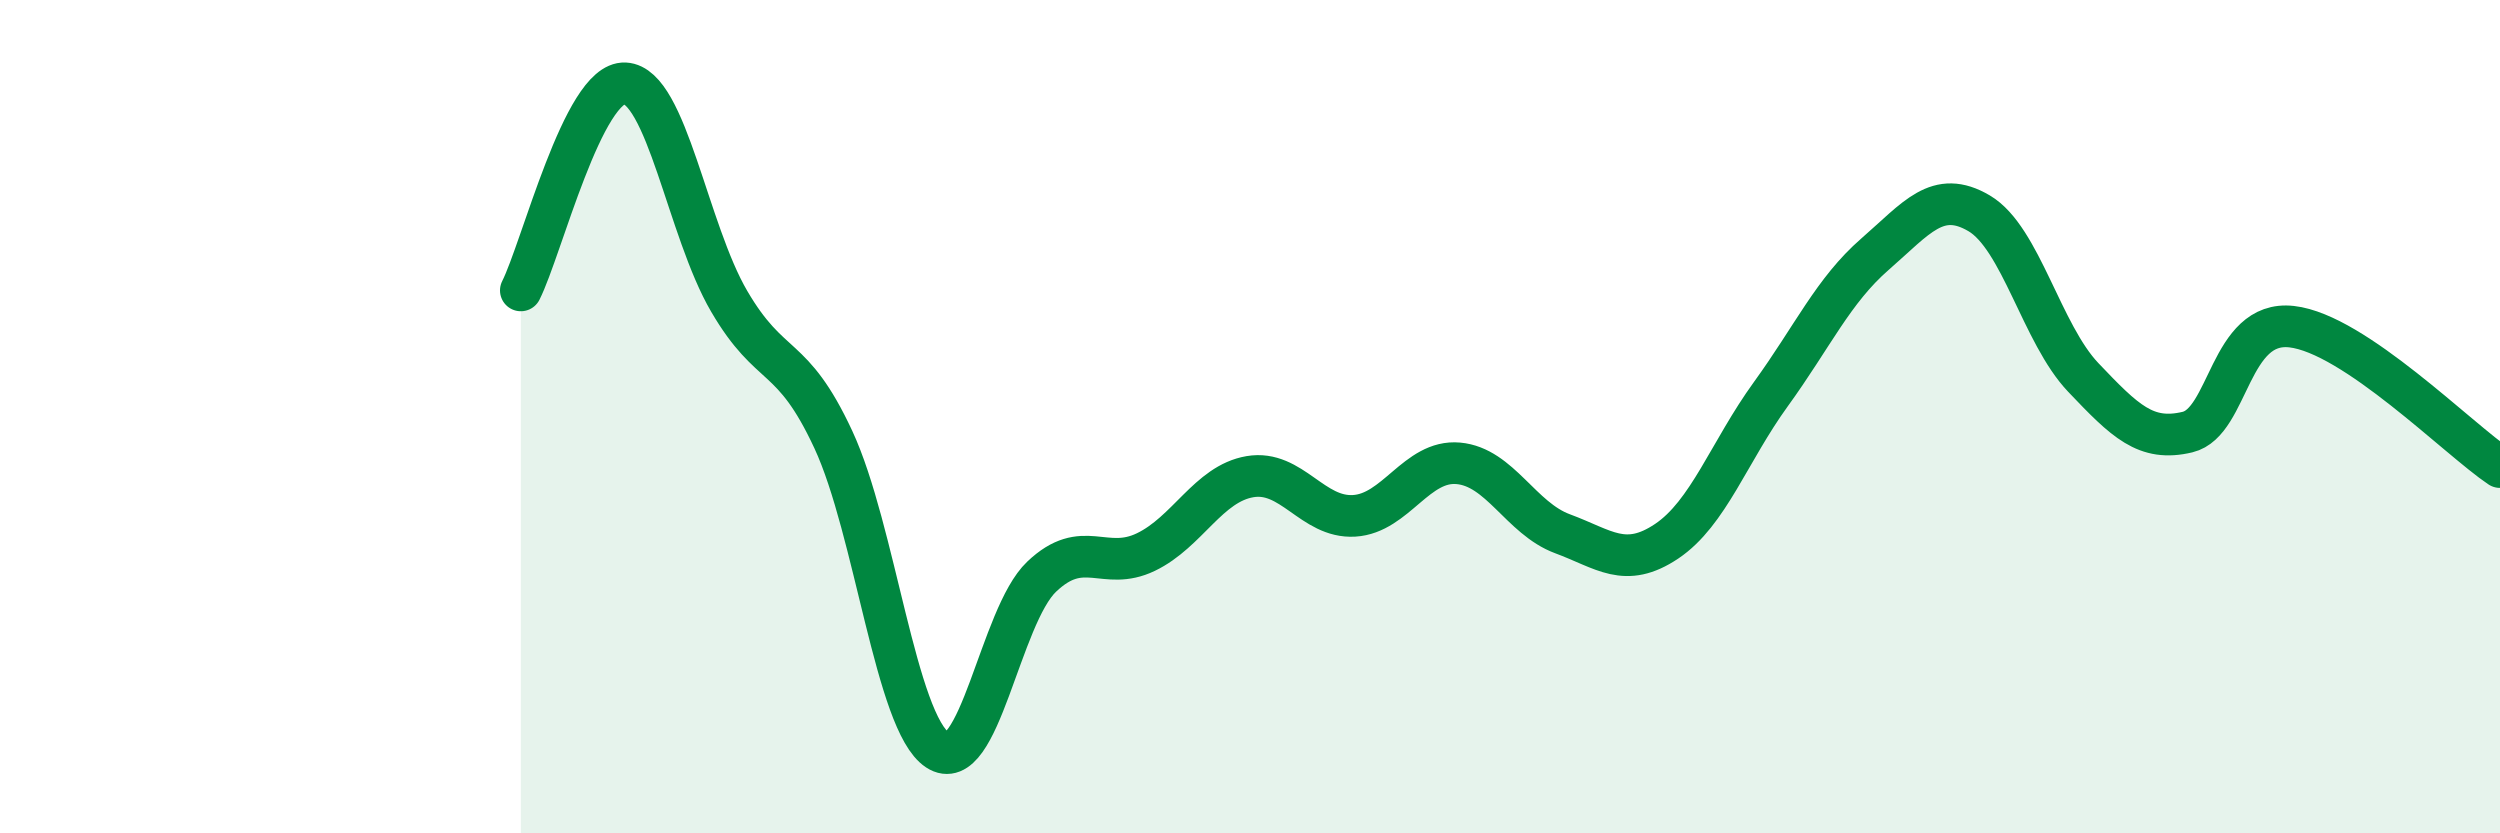 
    <svg width="60" height="20" viewBox="0 0 60 20" xmlns="http://www.w3.org/2000/svg">
      <path
        d="M 12.5,6.97 C 13,5.98 14,1.95 15,2 C 16,2.05 16.5,5.52 17.5,7.23 C 18.5,8.94 19,8.4 20,10.55 C 21,12.7 21.5,17.34 22.5,18 C 23.5,18.66 24,14.79 25,13.84 C 26,12.89 26.5,13.73 27.5,13.25 C 28.5,12.77 29,11.61 30,11.44 C 31,11.27 31.5,12.44 32.5,12.38 C 33.5,12.32 34,11.03 35,11.12 C 36,11.21 36.5,12.44 37.5,12.81 C 38.5,13.18 39,13.66 40,12.99 C 41,12.32 41.5,10.84 42.5,9.46 C 43.5,8.08 44,6.97 45,6.1 C 46,5.23 46.5,4.53 47.5,5.12 C 48.5,5.71 49,8.01 50,9.06 C 51,10.11 51.5,10.61 52.5,10.37 C 53.5,10.13 53.5,7.67 55,7.84 C 56.5,8.01 59,10.54 60,11.21L60 20L12.5 20Z"
        fill="#008740"
        opacity="0.1"
        stroke-linecap="round"
        stroke-linejoin="round"
      />
      <path
        d="M 12.5,6.97 C 13,5.98 14,1.95 15,2 C 16,2.05 16.5,5.52 17.5,7.23 C 18.5,8.94 19,8.4 20,10.55 C 21,12.7 21.5,17.34 22.5,18 C 23.5,18.66 24,14.79 25,13.84 C 26,12.89 26.5,13.73 27.5,13.25 C 28.5,12.77 29,11.61 30,11.44 C 31,11.27 31.5,12.44 32.5,12.38 C 33.5,12.32 34,11.03 35,11.12 C 36,11.21 36.5,12.44 37.5,12.81 C 38.5,13.18 39,13.66 40,12.99 C 41,12.32 41.5,10.84 42.5,9.46 C 43.5,8.08 44,6.97 45,6.1 C 46,5.23 46.5,4.53 47.5,5.12 C 48.5,5.71 49,8.01 50,9.06 C 51,10.11 51.5,10.61 52.5,10.37 C 53.5,10.13 53.5,7.67 55,7.84 C 56.5,8.01 59,10.54 60,11.21"
        stroke="#008740"
        stroke-width="1"
        fill="none"
        stroke-linecap="round"
        stroke-linejoin="round"
      />
    </svg>
  